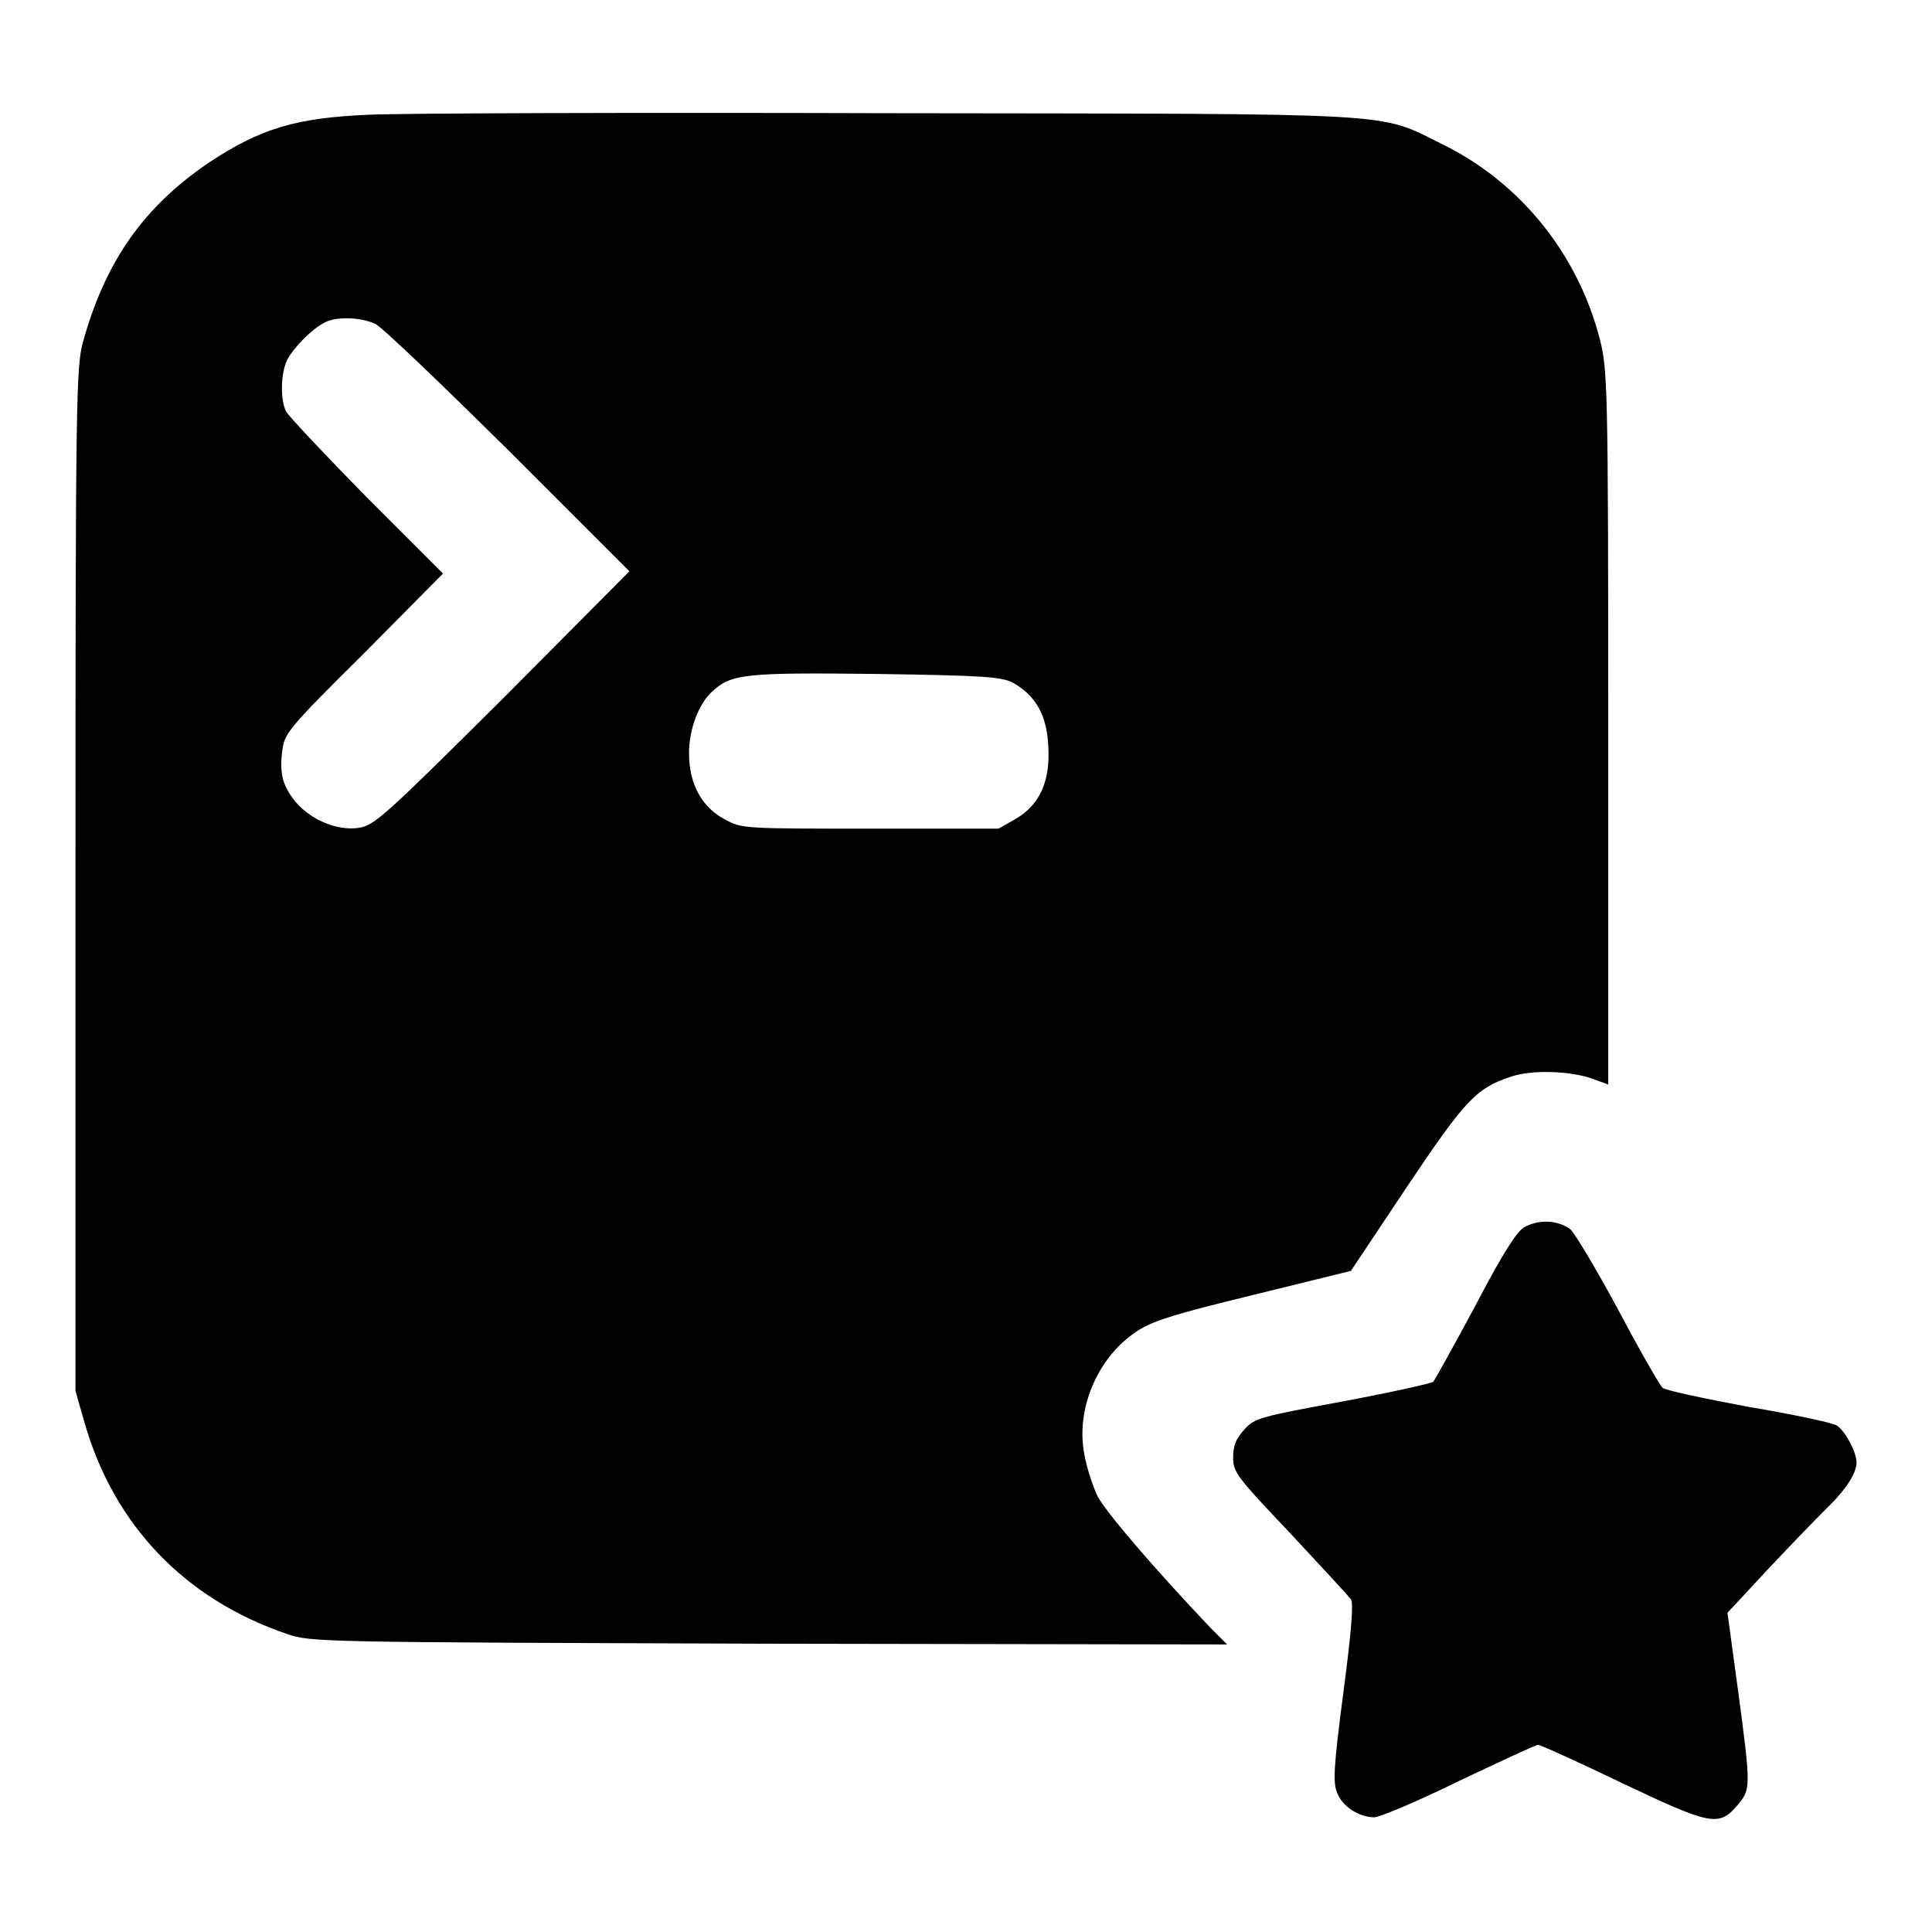 <?xml version="1.0" encoding="utf-8"?>
<!-- Svg Vector Icons : http://www.onlinewebfonts.com/icon -->
<!DOCTYPE svg PUBLIC "-//W3C//DTD SVG 1.1//EN" "http://www.w3.org/Graphics/SVG/1.1/DTD/svg11.dtd">
<svg version="1.1" xmlns="http://www.w3.org/2000/svg" xmlns:xlink="http://www.w3.org/1999/xlink" x="0px" y="0px" viewBox="0 0 256 256" enable-background="new 0 0 256 256" xml:space="preserve">
<g><g><g><path fill="#000000" d="M48.9,15.2c-9.6,0.4-14.4,1.8-21.3,6.4C19.1,27.4,14,34.5,11,45.3c-0.9,3.3-1,7-1,71.2v67.8l1.2,4.2c3.9,13.6,13.3,23.4,26.8,28c3.2,1.1,4,1.1,63.9,1.3l60.7,0.1l-2.2-2.2c-7.6-8-14-15.5-15-17.5c-0.6-1.3-1.4-3.7-1.7-5.4c-1.2-5.9,1.6-12.8,6.8-16.3c2-1.4,4.8-2.3,15.5-4.9l13-3.2l7.4-11.1c7.7-11.5,9.2-13.1,13.7-14.6c2.8-1,7.9-0.8,10.8,0.2l2.2,0.8V96.5c0-45.5-0.1-47.5-1.1-51.5c-2.9-11.3-10.5-20.8-20.9-25.9c-8.7-4.3-4.6-4-73.4-4.1C84.2,14.9,53.2,15,48.9,15.2z M49.7,42.9c0.9,0.4,8.8,8,17.7,16.8l16,16L66.6,92.6c-15.6,15.5-17,16.8-19.1,17.1c-2.8,0.4-6.2-1-8.3-3.4c-1.7-2.1-2.2-3.7-1.8-6.8c0.3-2.3,0.6-2.8,10.8-12.9L58.7,76L48.6,65.9C43,60.2,38.2,55.1,37.9,54.5c-0.8-1.6-0.7-5.2,0.2-6.9c0.8-1.5,3.1-3.9,4.8-4.8C44.4,41.9,47.7,42,49.7,42.9z M134.1,90.4c3.1,1.7,4.6,4.3,4.8,8.4c0.3,4.7-1.1,7.8-4.3,9.7l-2.3,1.3h-17c-16.7,0-17,0-19.2-1.2c-3.1-1.6-4.8-4.7-4.8-8.8c0-3.2,1.3-6.6,3.1-8.2c2.5-2.3,4.3-2.5,21.6-2.3C130.4,89.5,132.6,89.7,134.1,90.4z"/><path fill="#000000" d="M202,162.6c-1,0.5-3,3.7-6.5,10.4c-2.9,5.4-5.4,9.9-5.6,10.1s-5.6,1.4-12,2.6c-10.8,2-11.7,2.2-13,3.7c-1.1,1.2-1.5,2.1-1.5,3.7c0,2,0.4,2.5,7.6,10.1c4.1,4.4,7.7,8.3,8,8.7c0.4,0.5,0,4.8-1,12.4c-1.3,9.9-1.4,12-0.8,13.3c0.7,1.8,2.9,3.2,4.9,3.2c0.7,0,5.7-2.1,11.2-4.8c5.5-2.6,10.2-4.8,10.5-4.8s5.4,2.3,11.2,5.1c11.8,5.6,12.8,5.8,15.3,2.8c1.7-2,1.7-2.4,0-15.1l-1.4-10.3l5.3-5.7c2.9-3.1,6.4-6.7,7.8-8.1c2.6-2.5,4-4.7,4-6.1c0-1.4-1.5-4.2-2.6-4.9c-0.6-0.4-5.9-1.5-11.8-2.5c-5.9-1.1-11-2.2-11.3-2.5c-0.4-0.4-3-4.9-5.8-10.2c-2.8-5.2-5.7-10.1-6.4-10.8C206.5,161.7,204,161.5,202,162.6z"/></g></g></g>
</svg>